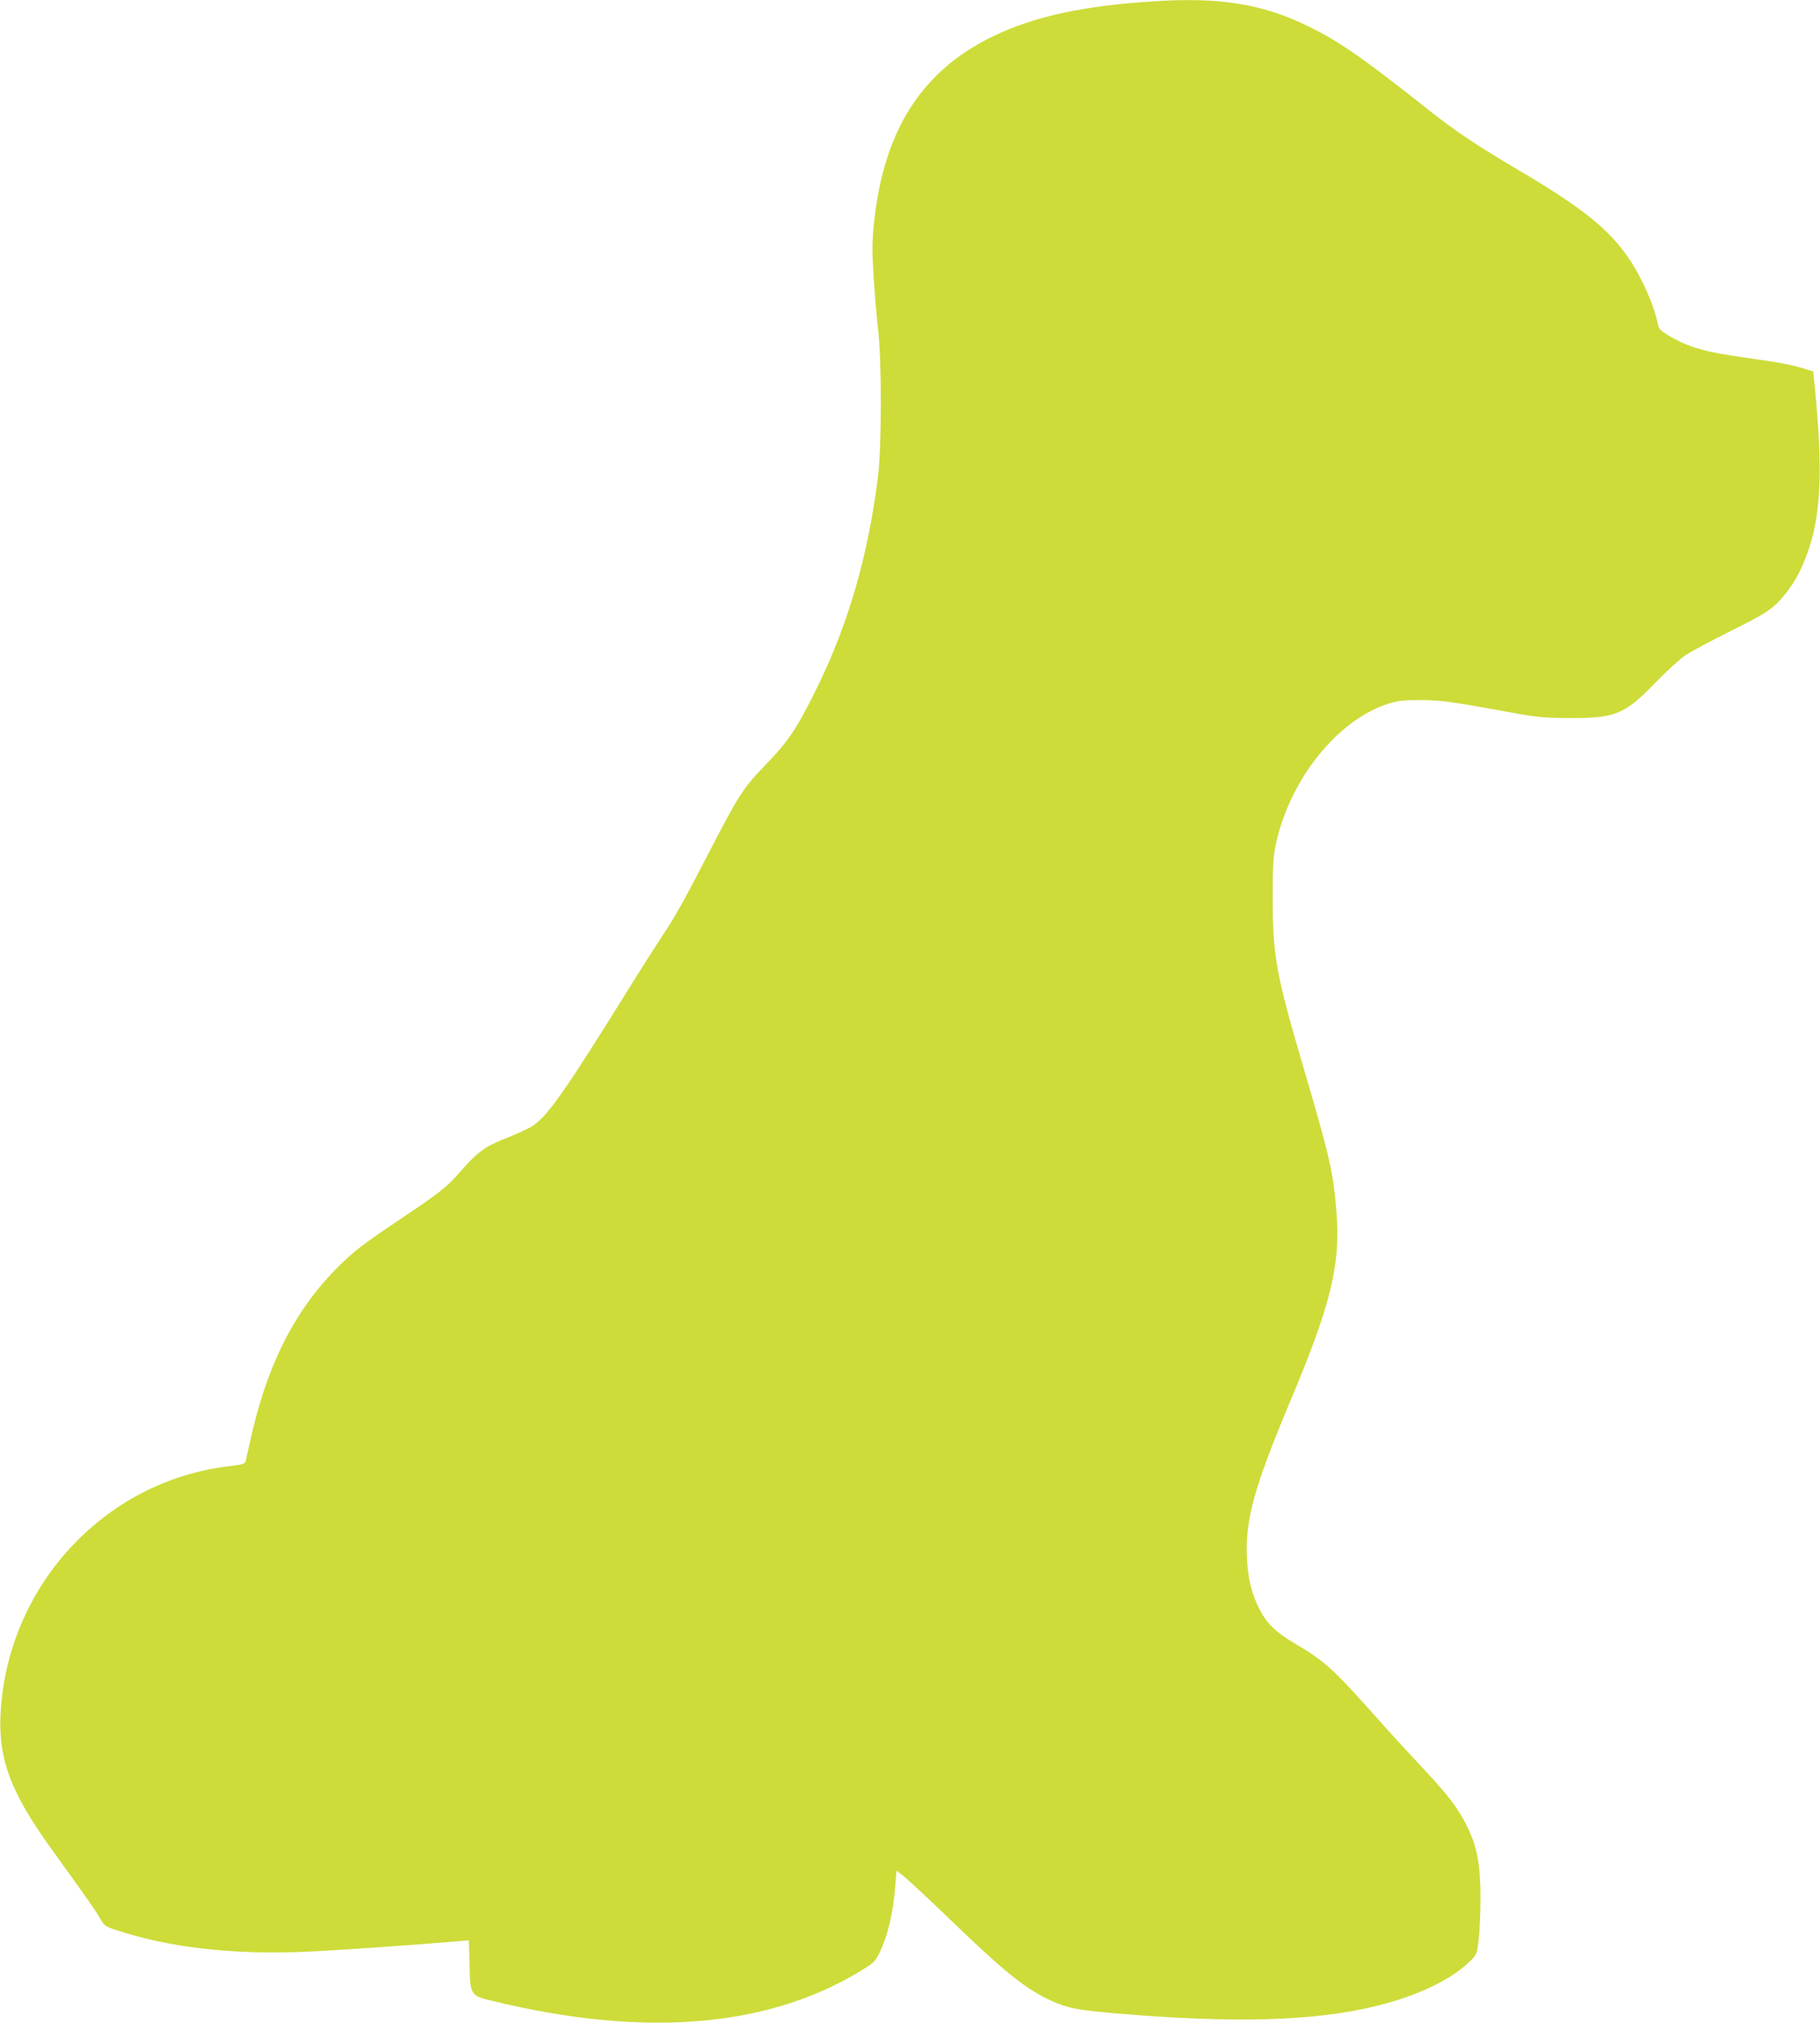 <?xml version="1.0" standalone="no"?>
<!DOCTYPE svg PUBLIC "-//W3C//DTD SVG 20010904//EN"
 "http://www.w3.org/TR/2001/REC-SVG-20010904/DTD/svg10.dtd">
<svg version="1.0" xmlns="http://www.w3.org/2000/svg"
 width="1152pt" height="1280pt" viewBox="0 0 1152 1280"
 preserveAspectRatio="xMidYMid meet">
<g transform="translate(0,1280) scale(0.1,-0.1)"
fill="#cddc39" stroke="none">
<path d="M7325 12793 c-459 -27 -778 -96 -1040 -223 -448 -217 -688 -590 -751
-1165 -14 -128 -15 -178 -5 -341 6 -105 19 -258 28 -340 25 -208 24 -751 0
-944 -63 -499 -187 -928 -387 -1335 -124 -251 -179 -334 -319 -479 -148 -154
-171 -188 -364 -561 -163 -315 -210 -399 -287 -515 -31 -47 -126 -195 -210
-330 -410 -659 -515 -810 -613 -881 -21 -15 -91 -48 -156 -74 -147 -57 -196
-91 -300 -211 -100 -113 -127 -134 -425 -334 -178 -119 -252 -175 -333 -254
-291 -280 -474 -637 -582 -1136 -12 -52 -23 -104 -26 -115 -4 -18 -17 -22
-107 -33 -794 -95 -1408 -766 -1445 -1577 -12 -280 66 -487 314 -833 249 -345
287 -400 315 -449 28 -49 33 -53 106 -77 334 -110 744 -157 1201 -136 180 8
661 41 958 66 l71 6 4 -149 c4 -201 4 -201 152 -236 947 -230 1725 -168 2311
184 95 57 104 66 130 118 54 111 88 252 102 430 l8 94 52 -41 c28 -23 161
-147 295 -276 338 -326 473 -434 632 -506 103 -47 164 -59 406 -80 745 -64
1257 -50 1649 46 267 65 488 172 603 291 35 36 38 43 48 133 6 52 11 172 11
265 -1 206 -20 313 -79 436 -56 119 -118 201 -288 383 -82 87 -214 231 -293
320 -270 304 -327 356 -516 467 -116 68 -174 124 -218 207 -53 100 -78 199
-84 333 -12 243 45 447 277 1000 253 602 315 852 290 1182 -20 256 -42 352
-204 903 -178 606 -200 723 -200 1079 -1 202 3 267 17 340 85 417 393 804 721
904 54 17 94 21 200 21 133 -1 184 -8 611 -86 125 -22 180 -27 325 -28 295 -1
353 23 545 221 72 74 159 154 195 178 36 23 157 88 269 144 226 113 268 139
327 202 83 91 137 187 184 327 76 229 87 505 39 1004 l-12 117 -46 15 c-76 25
-176 44 -371 71 -274 38 -374 67 -507 147 -40 24 -54 39 -58 62 -25 125 -102
300 -188 425 -123 180 -294 317 -666 537 -311 184 -426 261 -626 420 -404 320
-553 422 -758 519 -274 130 -540 172 -932 148z"/>
</g>
</svg>

